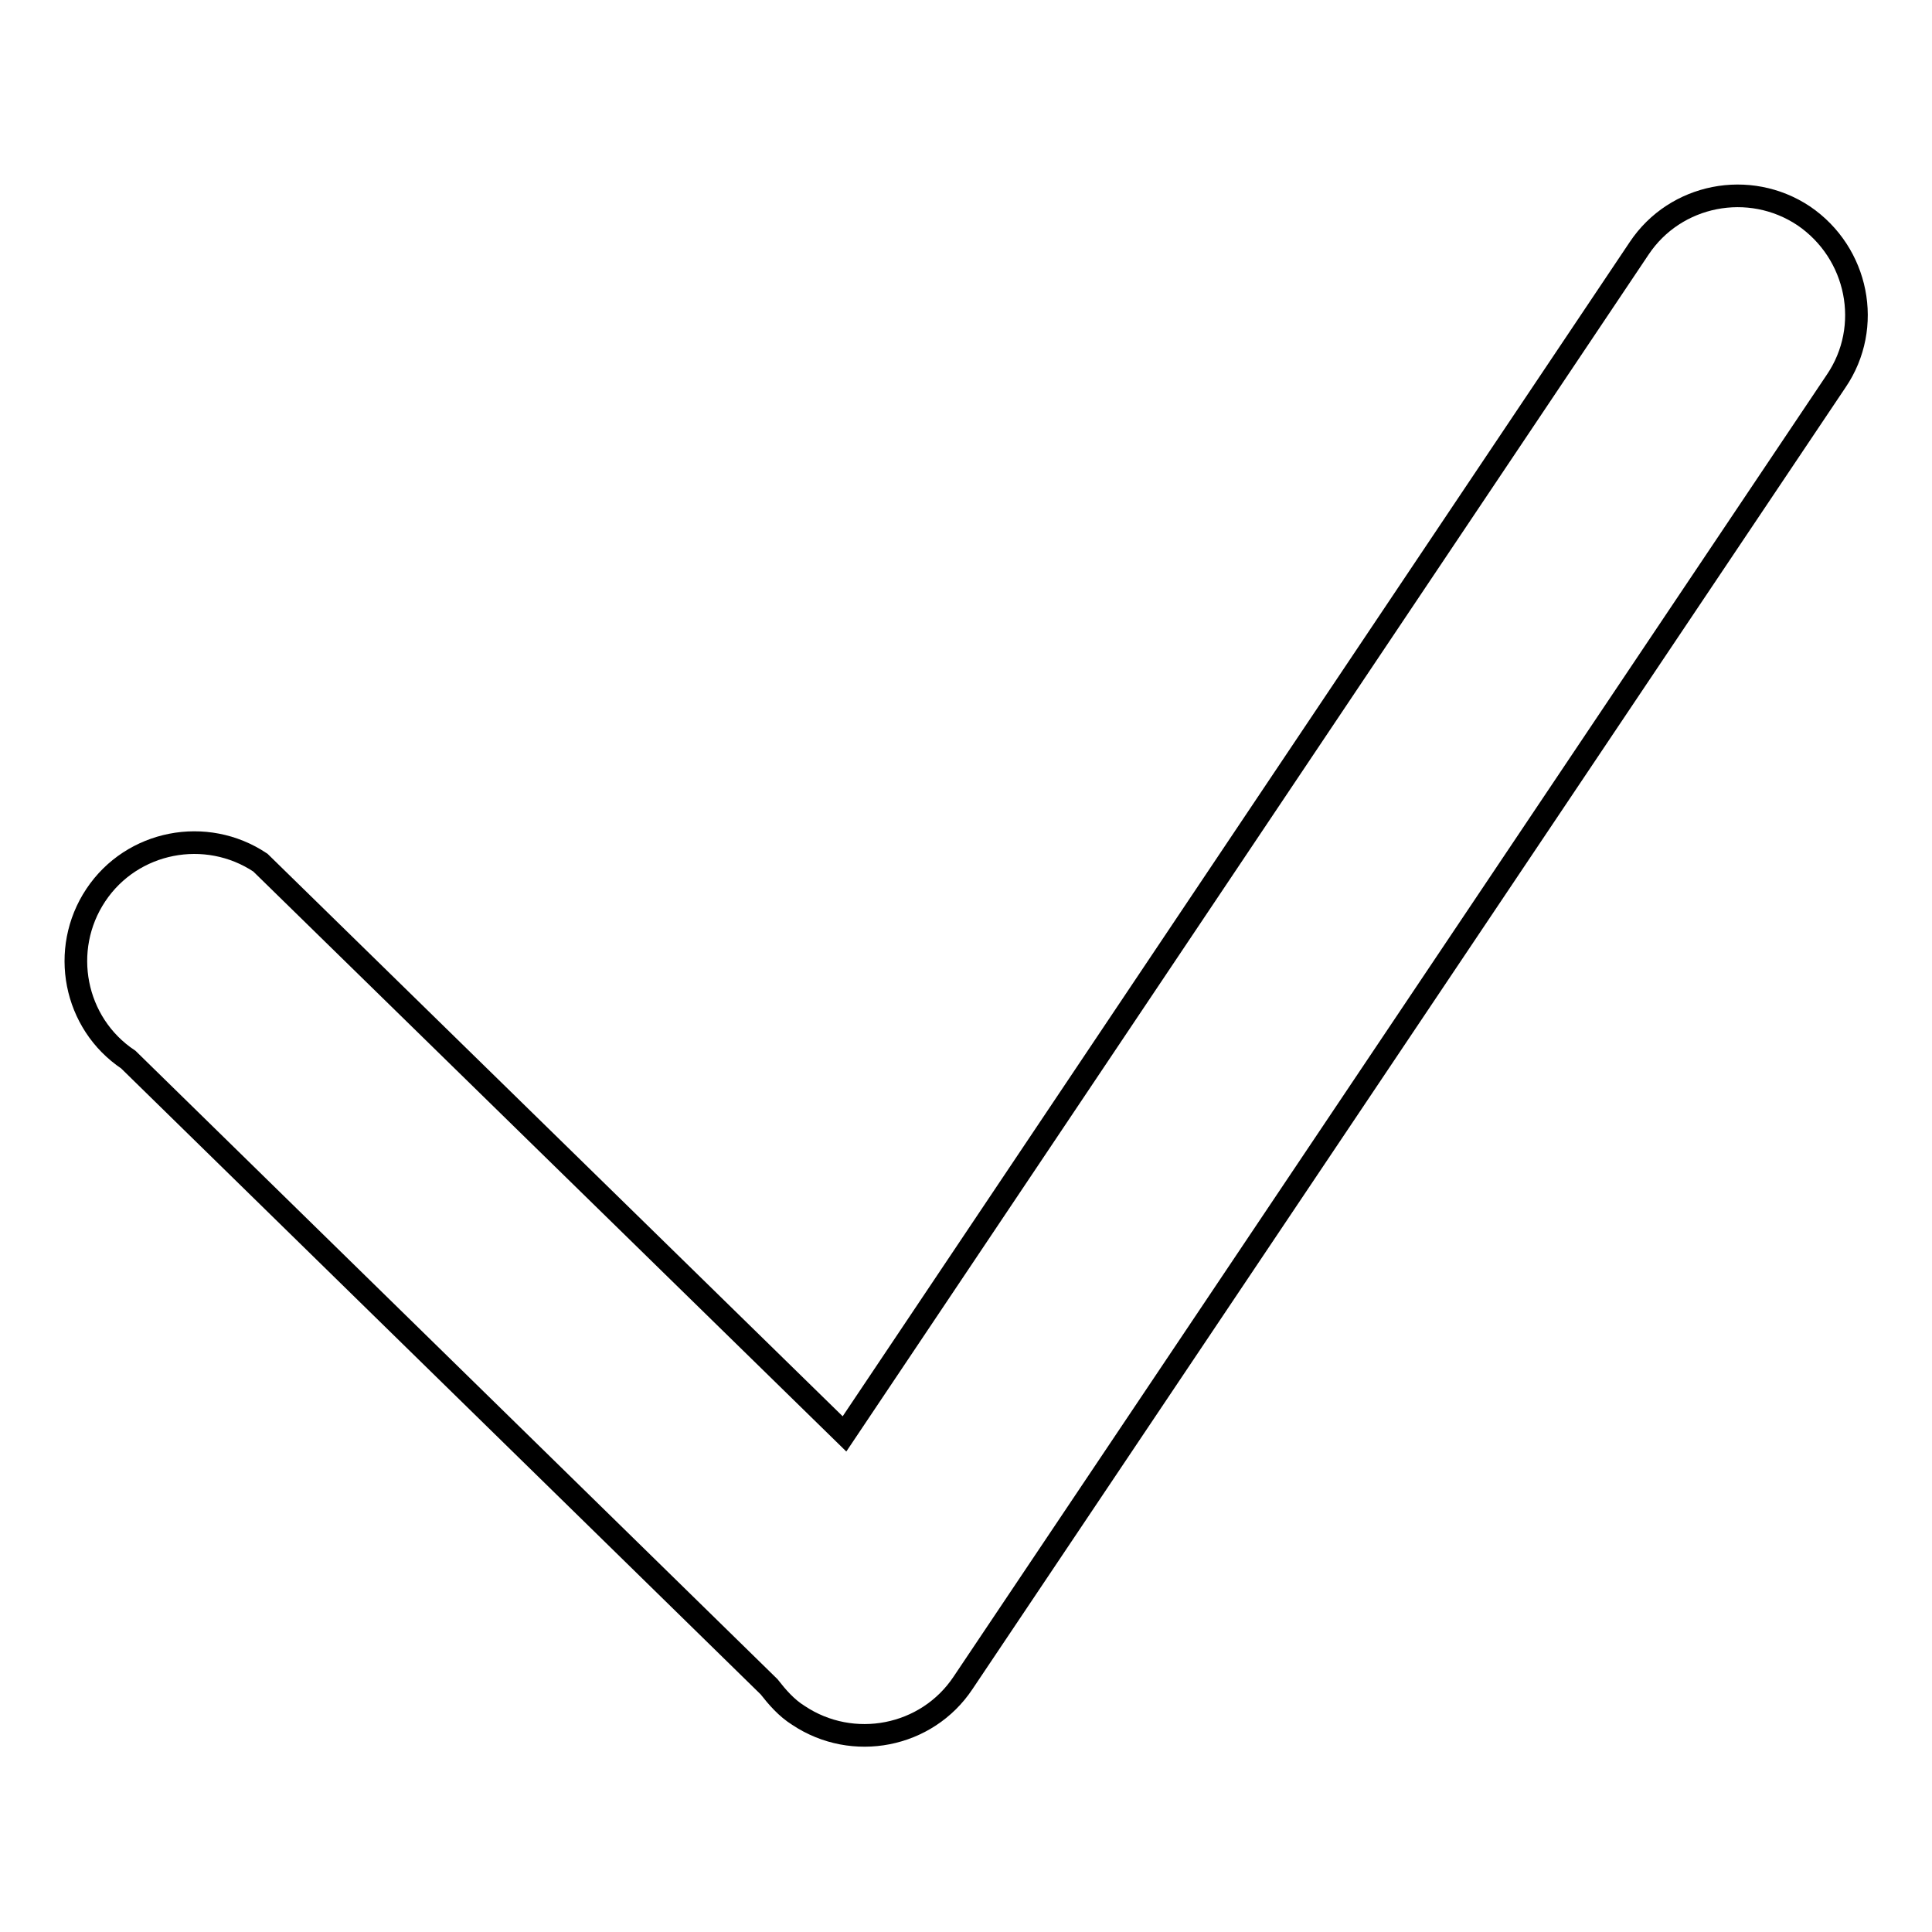 <?xml version="1.0" encoding="utf-8"?>
<!-- Svg Vector Icons : http://www.onlinewebfonts.com/icon -->
<!DOCTYPE svg PUBLIC "-//W3C//DTD SVG 1.1//EN" "http://www.w3.org/Graphics/SVG/1.1/DTD/svg11.dtd">
<svg version="1.1" xmlns="http://www.w3.org/2000/svg" xmlns:xlink="http://www.w3.org/1999/xlink" x="0px" y="0px" viewBox="0 0 256 256" enable-background="new 0 0 256 256" xml:space="preserve">
<g><g><path stroke-width="3" fill-opacity="0" stroke="#000000"  d="M239,28.6c-7.2-4.8-17-2.9-21.8,4.3L111.9,190l-77.4-75.7c-7.2-4.8-17-2.9-21.8,4.3s-2.9,17,4.3,21.8l84.9,83.1c1.1,1.4,2.3,2.8,3.9,3.8c7.2,4.8,17,2.9,21.8-4.3L243.3,50.5C248.2,43.3,246.2,33.5,239,28.6z"/></g></g>
</svg>
